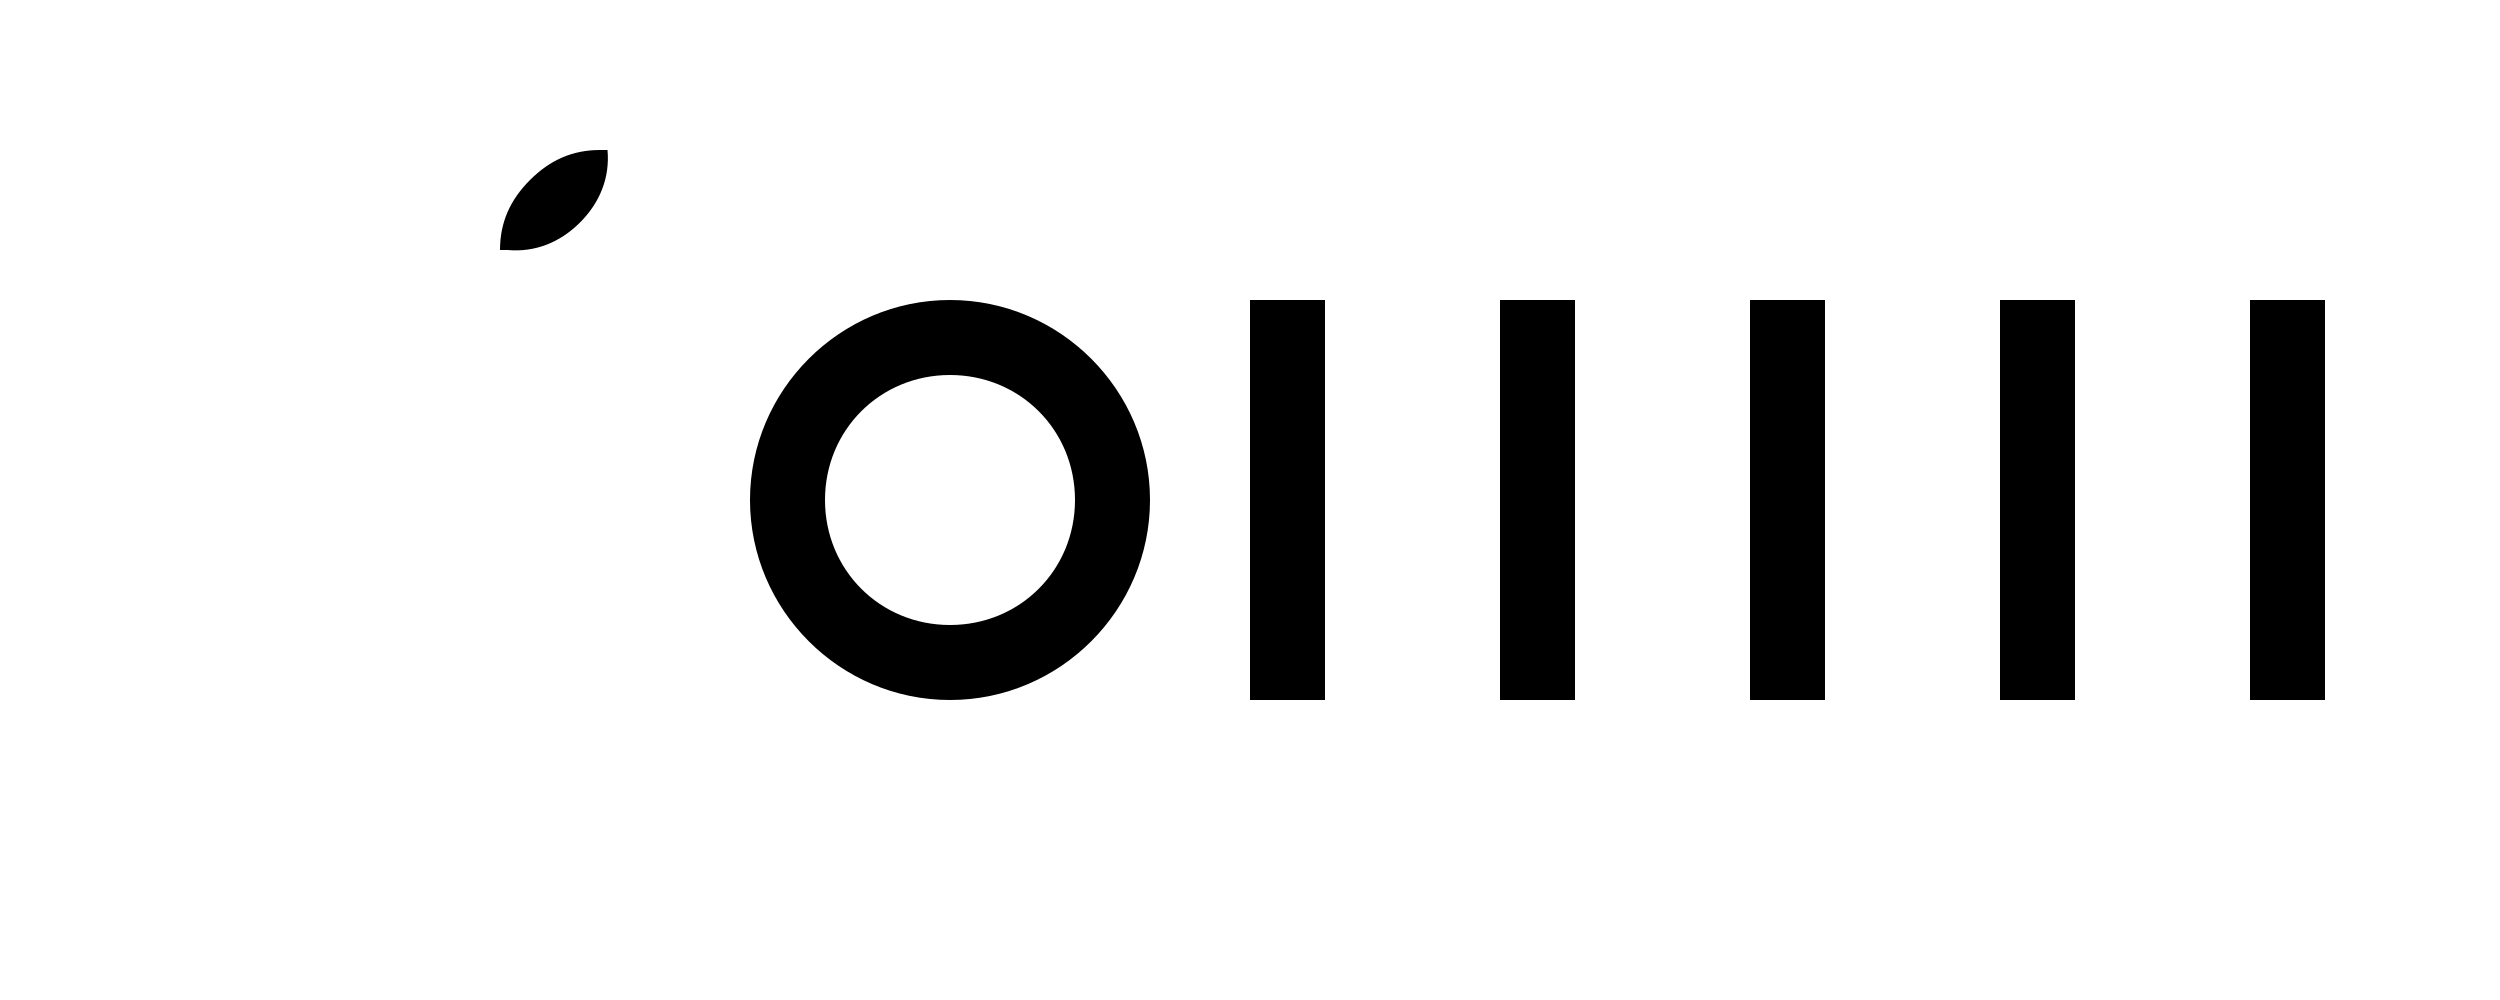 <?xml version="1.0" encoding="UTF-8"?>
<svg width="100" height="40" viewBox="0 0 100 40" fill="none" xmlns="http://www.w3.org/2000/svg">
  <path d="M20 10C20 8.9 20.4 8 21.2 7.2C22 6.4 22.9 6 24 6C24.1 6 24.2 6 24.3 6C24.4 7.1 24 8.1 23.2 8.9C22.4 9.7 21.4 10.1 20.3 10C20.2 10 20.1 10 20 10Z" fill="#000000"/>
  <path d="M30 20C30 15.6 33.6 12 38 12C42.4 12 46 15.6 46 20C46 24.4 42.4 28 38 28C33.6 28 30 24.4 30 20ZM38 25C40.8 25 43 22.8 43 20C43 17.2 40.8 15 38 15C35.2 15 33 17.2 33 20C33 22.8 35.2 25 38 25Z" fill="#000000"/>
  <path d="M50 12H53V28H50V12Z" fill="#000000"/>
  <path d="M60 12H63V28H60V12Z" fill="#000000"/>
  <path d="M70 12H73V28H70V12Z" fill="#000000"/>
  <path d="M80 12H83V28H80V12Z" fill="#000000"/>
  <path d="M90 12H93V28H90V12Z" fill="#000000"/>
</svg> 